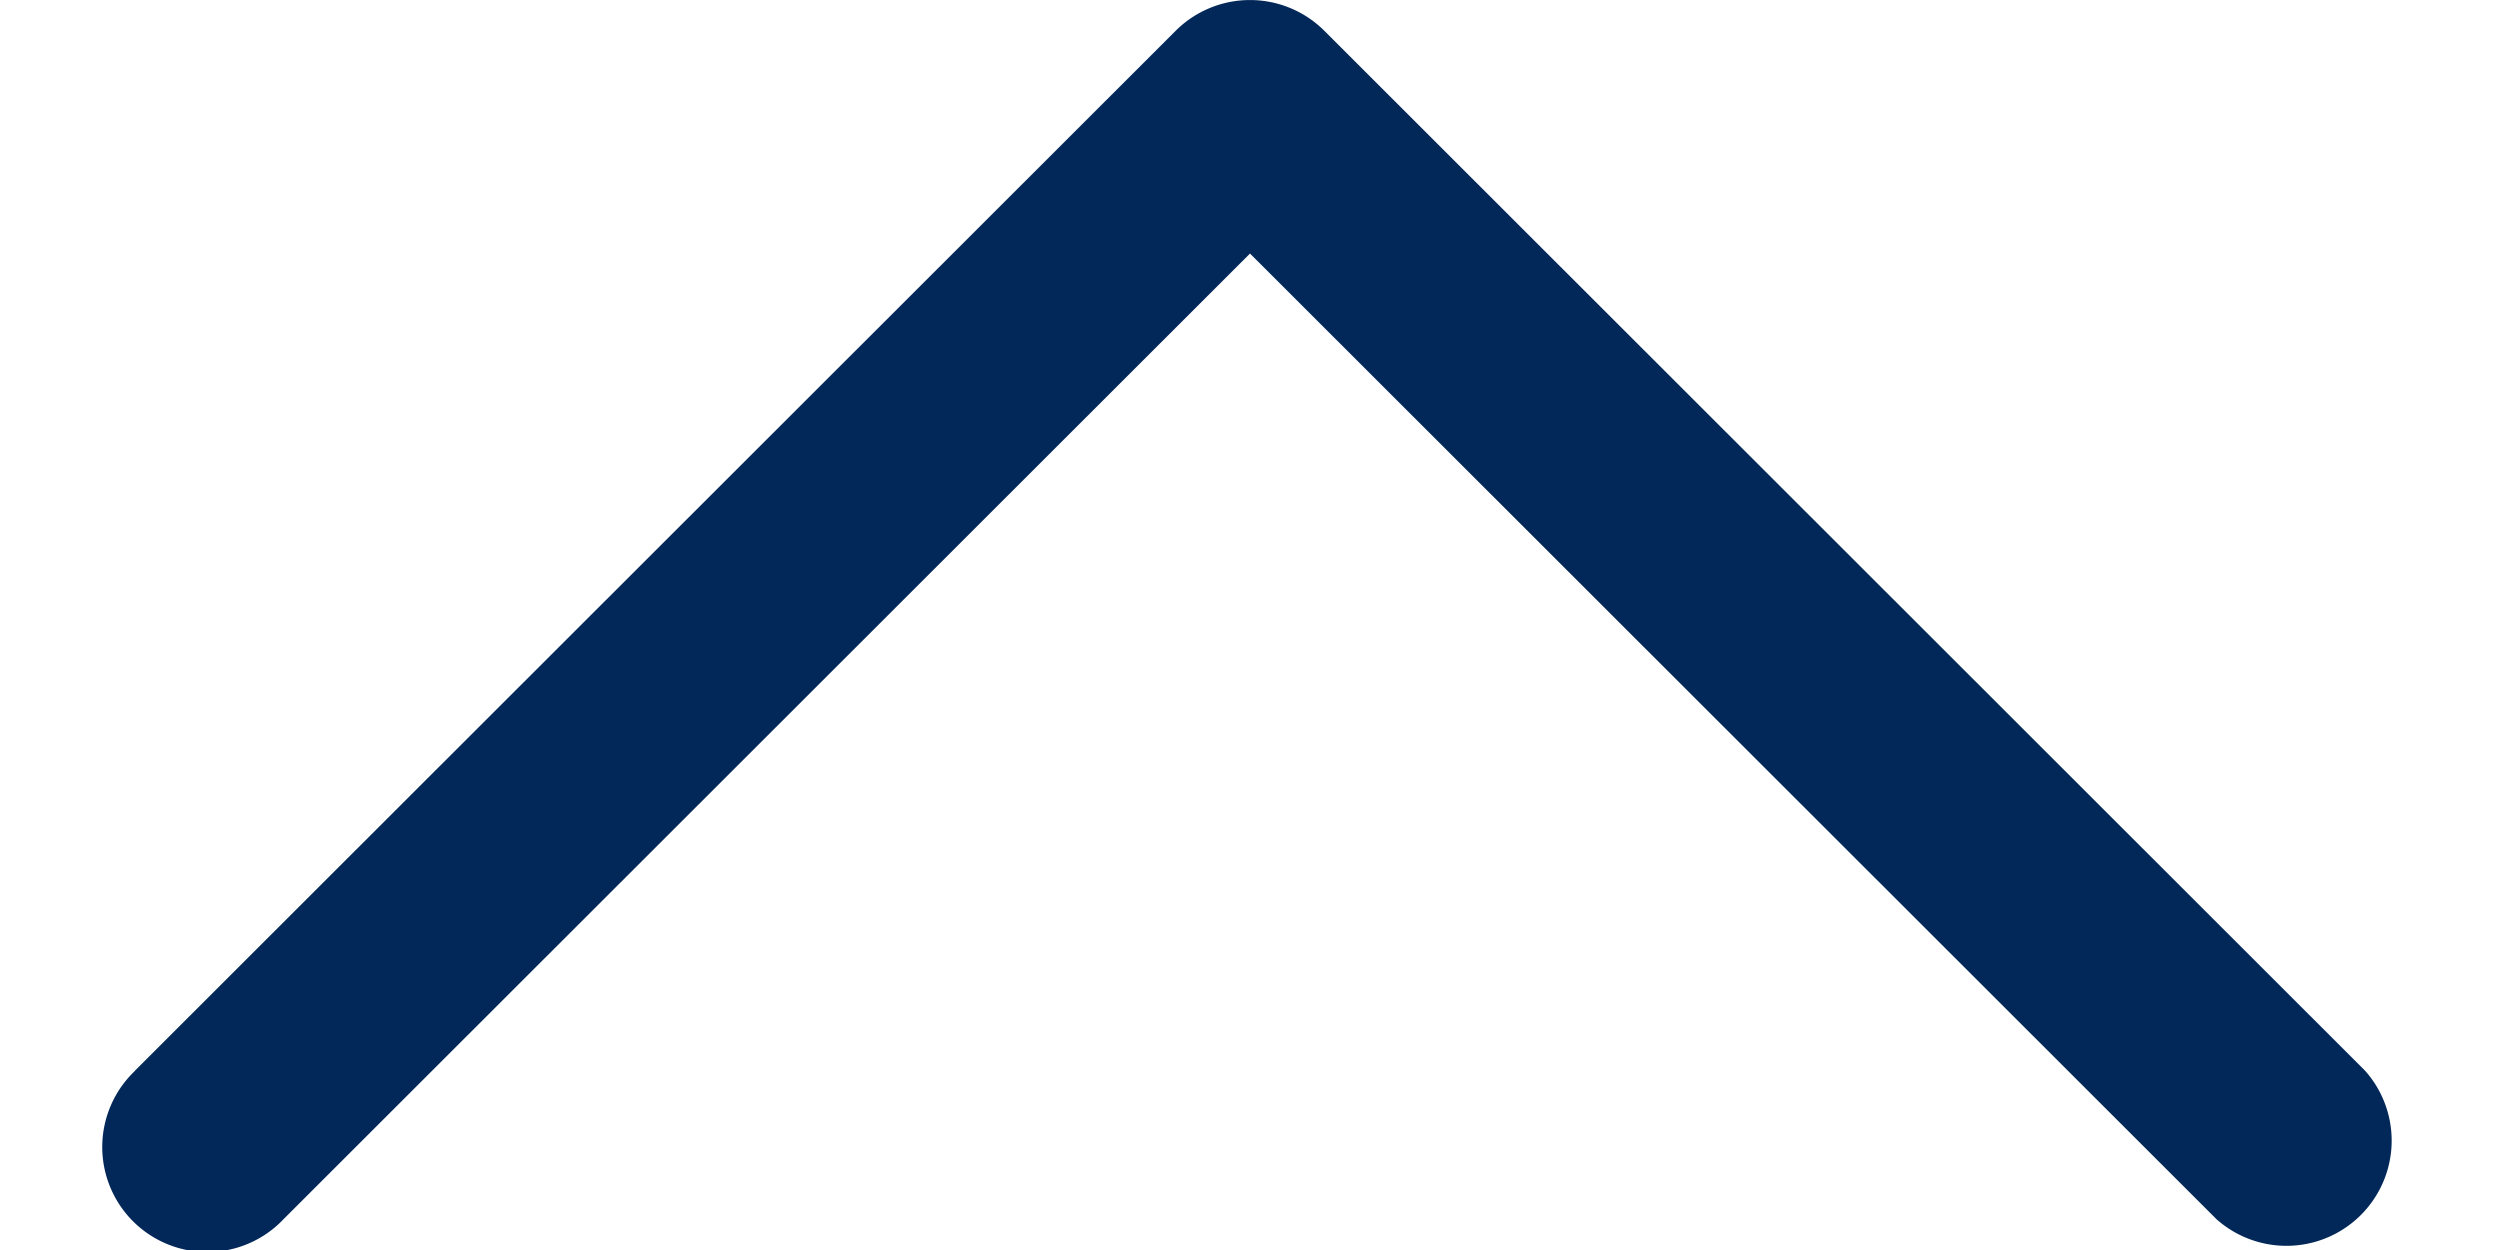 <svg width="12" height="6" xmlns="http://www.w3.org/2000/svg"><path d="M.648 5.14a.504.504 0 10.713.712L6 1.217l4.639 4.635a.505.505 0 00.713-.713L6.357.148a.505.505 0 00-.714 0L.648 5.139z" fill="#022859" fill-rule="evenodd"/></svg>